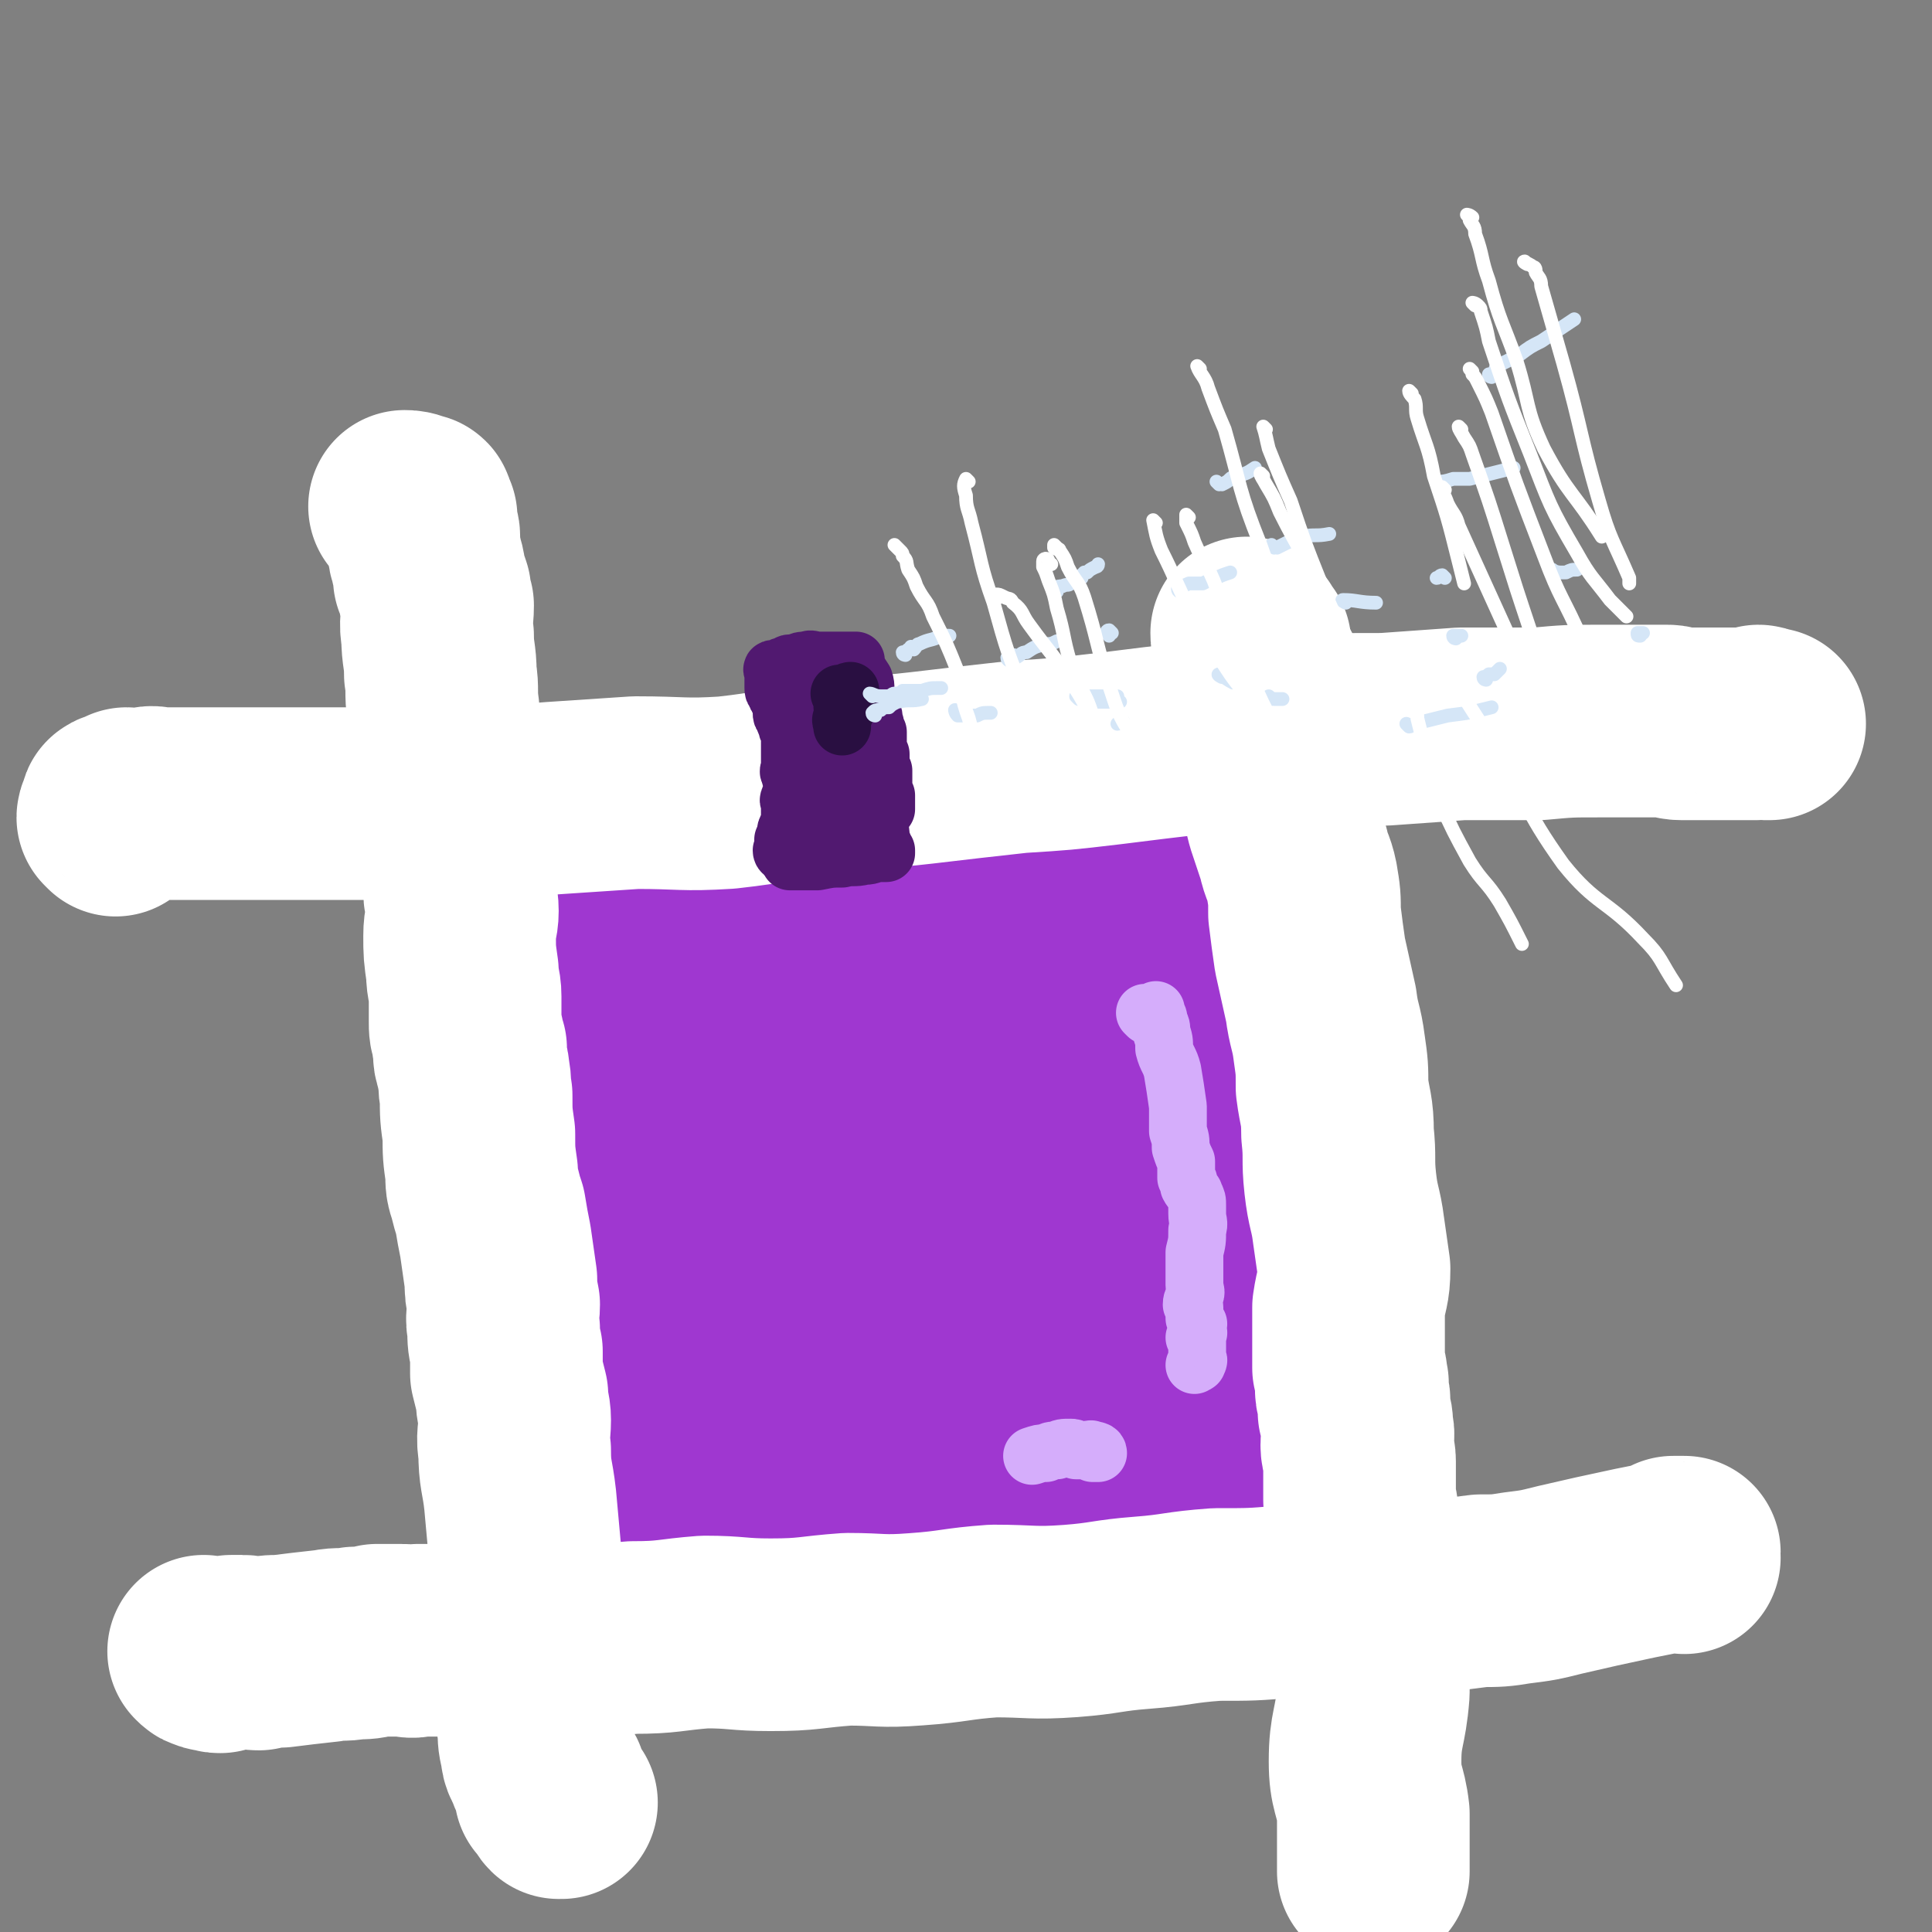 <svg viewBox='0 0 702 702' version='1.1' xmlns='http://www.w3.org/2000/svg' xmlns:xlink='http://www.w3.org/1999/xlink'><rect x="0" y="0" width="702" height="702" fill="#808080" stroke="none"/><g fill='none' stroke='#9F37D0' stroke-width='70' stroke-linecap='round' stroke-linejoin='round'><path d='M419,312c0,0 -1,-1 -1,-1 -1,0 -1,0 -1,1 -1,0 -1,0 -2,1 0,0 0,0 -1,0 0,1 0,1 -1,1 -2,0 -2,0 -3,0 -1,0 -2,0 -3,0 -2,0 -2,0 -5,1 -5,0 -5,0 -10,0 -7,1 -7,1 -14,2 -10,1 -10,1 -20,2 -5,0 -5,0 -11,1 -5,0 -5,0 -11,1 -5,0 -5,0 -10,0 -5,0 -5,-1 -11,0 -7,0 -7,0 -14,1 -8,0 -8,0 -15,1 -6,0 -6,0 -12,1 -7,0 -7,0 -14,1 -6,1 -6,1 -12,3 -4,1 -4,0 -8,1 -3,1 -3,1 -6,2 -3,1 -3,1 -5,2 -1,0 -1,0 -2,1 -2,0 -2,0 -3,0 -2,1 -2,1 -3,1 -2,1 -2,1 -3,2 -1,1 -1,2 -3,3 -2,2 -2,1 -4,3 -2,2 -1,2 -3,4 -1,1 -1,1 -2,2 -1,2 -1,2 -1,4 -2,3 -2,3 -3,6 -2,6 -2,6 -3,12 -3,7 -5,7 -5,15 -2,12 0,12 1,25 0,9 0,9 1,18 0,7 1,7 2,14 1,5 1,5 2,10 1,4 1,4 3,9 1,3 1,3 3,6 1,2 1,2 1,4 1,2 1,2 2,5 1,3 1,3 2,6 1,3 1,3 2,7 1,6 1,6 1,13 1,4 1,4 2,9 0,3 -1,3 0,5 0,2 0,2 1,4 0,1 0,1 0,2 0,1 0,1 0,2 1,2 0,2 1,3 0,2 1,1 2,3 0,0 0,1 0,1 0,1 -1,1 0,2 0,1 0,1 1,2 0,0 0,0 1,1 0,0 0,1 1,1 1,0 1,0 1,0 2,1 2,1 3,2 2,1 2,1 5,2 2,1 2,2 5,3 4,1 4,1 9,2 6,2 6,1 13,2 7,1 7,1 15,2 5,0 5,0 10,-1 4,0 4,-1 7,-1 5,-1 5,-1 10,-1 4,0 4,0 8,-1 4,0 4,0 8,0 5,0 5,0 10,0 5,0 5,0 10,0 4,0 4,1 8,0 2,0 2,0 5,-1 5,0 5,0 10,-1 3,0 3,0 7,0 5,-1 5,-1 11,-2 4,0 4,0 9,-1 2,0 2,0 5,0 1,-1 1,-1 3,-1 1,-1 1,-1 2,-1 2,0 2,0 3,0 1,-1 1,-1 2,-1 1,-1 1,-1 2,-1 2,-1 2,-1 3,-1 1,0 1,0 2,0 2,-1 2,0 5,0 2,-1 2,-1 5,-1 2,-1 2,0 4,0 3,-1 3,0 6,0 1,0 1,0 3,0 2,0 2,0 4,0 3,-1 2,-2 5,-2 2,-1 2,0 5,0 2,-1 2,-1 4,-2 1,0 1,1 1,1 2,-1 2,-2 3,-2 1,0 0,1 0,1 1,-1 1,-1 1,-1 1,-1 1,-1 1,-1 1,0 1,0 2,0 0,-1 0,-2 1,-2 0,0 0,1 0,1 1,-1 1,-1 2,-2 1,0 1,0 2,0 0,-1 0,-1 1,-2 0,-1 0,-1 1,-1 0,-1 0,-1 1,-1 0,0 0,1 0,1 1,-1 0,-1 0,-2 1,-1 1,-1 1,-2 1,-1 0,-1 0,-2 1,-1 1,-1 1,-2 1,0 1,0 1,-1 0,-1 0,-1 0,-2 1,-2 1,-2 2,-3 0,-1 0,-2 0,-3 1,-1 0,-1 0,-2 0,-3 1,-3 0,-6 0,-2 0,-2 -1,-5 0,-4 0,-4 0,-7 0,-2 0,-2 0,-4 0,-3 0,-3 0,-6 0,-2 1,-2 1,-4 0,-3 -1,-3 -1,-5 0,-2 1,-2 0,-5 0,-2 0,-2 0,-4 -1,-2 -1,-2 -2,-4 0,-1 1,-1 0,-2 0,-2 -1,-2 -2,-4 -1,-2 -1,-2 -2,-5 -2,-3 -3,-3 -4,-6 -1,-3 -1,-3 -2,-6 -1,-2 -1,-2 -2,-5 -1,-3 -1,-2 -3,-5 -1,-4 -2,-4 -3,-8 -1,-3 0,-3 -1,-6 0,-2 -1,-2 -1,-5 0,-2 0,-2 0,-3 0,-2 0,-2 0,-4 0,-1 0,-1 0,-2 0,-1 0,-1 0,-3 0,-1 1,-1 0,-2 0,-2 0,-2 -1,-4 0,-1 0,-1 -1,-2 0,-2 0,-1 -1,-3 0,-1 0,-1 -1,-2 0,-2 0,-2 0,-4 -1,-2 -2,-2 -2,-5 -1,-1 0,-1 -1,-3 0,-1 0,-1 -1,-2 0,-2 0,-2 -1,-3 0,-1 0,-1 0,-2 0,-2 0,-2 0,-3 0,-1 1,-1 0,-2 0,-1 0,-1 -1,-2 0,-1 1,-2 0,-3 0,-1 0,-1 -1,-2 0,-2 0,-2 -1,-4 0,-1 0,-1 -1,-2 0,-2 0,-2 0,-3 -1,-1 0,-1 -1,-2 0,-1 0,-1 -1,-2 0,0 0,0 -1,-1 0,-2 0,-2 0,-3 -1,-1 -1,-1 -1,-2 -1,-1 -1,-2 -2,-3 -1,-1 -1,-1 -2,-1 0,-1 0,-1 -1,-2 -1,-1 -2,0 -3,-1 -2,-1 -2,-1 -3,-2 -3,0 -3,0 -6,-1 -3,0 -3,0 -5,0 -3,0 -3,0 -5,0 -1,0 -1,0 -2,0 -2,-1 -2,-1 -4,-1 -6,-1 -7,-1 -13,0 -7,0 -7,0 -13,1 -6,1 -6,1 -12,2 -3,1 -3,1 -6,2 -2,0 -2,0 -5,1 -2,0 -2,1 -4,1 -2,1 -2,1 -5,1 -8,2 -8,1 -16,3 -6,1 -6,1 -12,3 -4,0 -4,0 -8,1 -3,1 -3,1 -7,2 -5,1 -5,1 -9,2 -7,1 -7,1 -14,1 -7,0 -7,-1 -15,-1 -6,0 -6,0 -12,0 -4,-1 -4,-1 -8,-1 -2,-1 -2,0 -4,0 -1,0 -1,0 -2,0 -1,0 -1,-1 -2,0 0,0 1,1 1,1 -1,1 -1,1 -2,2 -1,4 -1,4 -2,8 -1,6 -1,6 -2,13 -2,7 -2,7 -2,13 0,5 0,5 0,10 1,7 1,7 2,13 2,11 2,11 5,21 3,10 3,10 6,20 3,7 2,7 5,15 2,10 2,10 5,19 2,6 1,7 4,13 2,4 2,3 4,7 2,3 2,3 3,6 1,1 0,2 1,3 1,2 1,1 2,3 0,1 -1,1 0,3 0,1 0,1 1,3 0,2 0,2 0,3 0,2 0,2 1,3 0,1 0,0 1,1 1,0 1,0 2,0 1,-1 1,-1 1,-1 1,-1 1,-1 2,-1 1,0 1,0 2,0 1,-1 1,-1 2,-1 1,-1 1,-2 2,-2 0,-1 0,-1 1,-1 2,-1 1,-1 3,-2 2,-2 2,-2 4,-3 5,-3 5,-3 10,-5 6,-4 6,-3 13,-7 3,-1 3,-1 6,-3 1,-1 2,-1 3,-2 1,0 -1,-1 0,-2 0,0 1,0 1,-1 0,0 -1,0 -1,-1 -3,-2 -3,-3 -6,-6 -9,-11 -8,-12 -17,-23 -7,-9 -7,-8 -14,-16 -4,-6 -4,-6 -7,-12 -2,-4 -2,-4 -4,-8 -3,-7 -2,-7 -5,-14 -3,-8 -4,-8 -6,-16 -2,-5 -2,-5 -2,-11 -1,-3 0,-3 0,-7 0,-3 -1,-3 0,-5 0,-2 1,-2 2,-3 0,-2 0,-2 1,-3 0,-1 0,-1 1,-2 0,-1 -1,-1 0,-2 0,-1 0,0 1,-1 0,-1 0,-1 0,-2 1,-1 1,-1 1,-2 0,-1 0,-1 1,-2 0,0 0,0 1,0 0,-1 0,-1 1,-2 0,0 0,0 1,0 0,0 0,-1 1,0 1,0 1,0 1,1 3,2 3,2 5,5 8,11 8,11 15,23 5,7 5,7 8,14 4,9 3,9 6,18 2,10 2,10 5,20 1,8 1,8 3,17 2,10 3,10 6,20 2,9 1,9 3,18 2,5 2,5 4,10 1,4 1,4 3,8 1,2 2,2 3,4 1,2 0,2 1,5 1,3 1,3 3,5 1,3 1,3 3,6 1,1 1,2 3,3 0,0 0,0 1,1 1,0 1,0 2,0 0,0 0,0 1,0 0,-1 0,-1 0,-1 0,-1 0,-1 0,-2 0,-2 0,-2 0,-3 0,-2 0,-2 0,-3 -1,-1 -1,-1 -2,-3 0,-2 0,-2 -1,-5 -1,-3 -1,-3 -3,-6 -2,-5 -2,-5 -4,-9 -3,-5 -4,-5 -6,-10 -2,-4 -1,-4 -2,-9 -1,-4 -1,-4 -1,-9 -1,-3 -1,-3 -2,-7 -1,-5 -2,-5 -3,-9 -1,-6 0,-7 -1,-13 -2,-8 -1,-8 -3,-15 -2,-10 -2,-10 -5,-19 -2,-9 -3,-9 -5,-17 -2,-6 -2,-6 -3,-12 -2,-4 -2,-4 -3,-7 -1,-2 -1,-2 -2,-4 0,-2 -1,-2 0,-4 0,-2 0,-2 1,-3 0,-2 -1,-2 0,-3 0,-1 0,-1 0,-2 0,-1 0,-1 1,-2 0,-1 0,-1 1,-1 0,-1 1,-1 1,-2 1,-1 1,-1 2,-2 2,-1 2,-1 3,-2 2,-1 1,-1 3,-1 1,-1 1,-1 2,-1 2,-1 2,-1 4,-2 2,-1 2,-1 3,-2 5,-1 5,-1 10,-2 6,0 6,0 12,0 5,-1 5,-1 10,-1 5,-1 5,0 9,0 6,0 6,0 12,0 5,-1 5,-1 10,-1 4,-1 4,-1 8,-1 3,0 3,0 7,0 3,0 3,0 5,0 4,0 4,0 7,0 3,0 3,0 7,0 2,0 2,-1 5,0 1,0 1,1 3,1 1,0 1,-1 2,0 1,0 1,0 2,2 1,1 1,1 2,2 2,4 2,4 3,8 4,9 5,9 7,19 3,8 2,9 3,17 1,5 1,5 2,10 1,4 1,4 2,9 0,4 -1,4 -1,9 0,6 0,6 0,12 1,4 1,4 1,9 1,4 0,4 0,9 0,4 0,4 0,8 0,3 0,3 0,6 0,3 0,3 0,7 1,2 1,2 1,5 1,1 0,1 0,2 0,1 1,2 0,3 0,0 0,-2 -1,-1 0,0 0,1 -1,1 0,1 0,1 -1,2 -1,1 -1,1 -2,2 -1,1 -1,2 -3,3 -3,2 -3,2 -7,4 -5,4 -5,4 -10,8 -4,2 -3,2 -7,5 -3,2 -4,1 -7,3 -2,2 -2,2 -5,4 -2,1 -3,1 -6,2 -4,2 -4,2 -8,5 -4,1 -4,2 -8,3 -2,1 -2,0 -5,1 -2,0 -2,0 -4,0 -2,-1 -2,-1 -4,-3 -1,-1 -1,-1 -2,-2 -2,-2 -2,-2 -3,-5 -2,-6 -1,-6 -2,-12 -3,-15 -4,-15 -5,-30 -1,-12 0,-12 1,-25 1,-11 2,-10 3,-21 1,-11 0,-11 0,-21 1,-8 0,-8 0,-15 1,-5 2,-5 2,-10 0,-2 0,-3 -1,-5 0,-3 -1,-3 -2,-5 0,-2 0,-3 0,-5 0,-1 0,-1 -1,-2 0,-2 0,-1 -1,-3 0,0 0,-1 0,-1 1,-1 1,-1 1,0 1,0 1,0 1,0 1,1 1,1 2,2 1,2 1,1 2,3 2,5 2,5 3,10 4,11 4,11 7,22 4,11 4,11 6,22 3,13 4,13 5,25 2,15 0,15 0,31 1,12 0,12 0,24 0,8 0,8 0,17 0,7 0,7 0,13 0,3 0,3 0,6 1,1 2,1 2,1 0,0 0,-1 -1,-1 0,-1 0,-2 0,-3 1,-1 1,-1 1,-2 1,-2 0,-3 0,-5 1,-3 2,-3 2,-6 0,-10 -1,-10 -1,-20 1,-12 3,-11 2,-23 0,-19 -1,-19 -3,-38 -3,-23 -3,-23 -6,-46 -3,-20 -3,-20 -5,-41 -1,-14 -1,-14 -1,-29 1,-6 0,-7 2,-12 1,-1 2,0 3,1 1,1 1,2 2,3 0,1 0,1 1,2 0,1 0,1 1,2 1,2 2,2 3,4 1,2 1,2 2,3 2,5 2,5 4,9 2,6 3,6 5,12 2,5 1,5 2,10 1,5 1,5 2,10 1,4 1,4 2,8 0,2 0,2 0,4 1,2 0,2 0,4 0,2 0,2 0,4 1,2 1,2 1,4 1,4 1,4 1,8 1,5 2,5 2,9 1,7 1,7 1,14 1,6 0,6 0,12 1,5 1,5 1,9 1,3 1,3 1,6 1,3 1,3 3,6 0,1 0,1 0,2 '/></g>
<g fill='none' stroke='#FFFFFF' stroke-width='70' stroke-linecap='round' stroke-linejoin='round'><path d='M612,566c-1,0 -1,-1 -1,-1 0,0 1,0 1,-1 0,0 -1,0 -1,0 -1,0 -1,0 -2,0 -1,0 -1,0 -1,0 -2,1 -2,2 -4,2 -5,1 -5,1 -10,2 -14,3 -14,3 -27,6 -8,2 -8,2 -16,3 -6,1 -7,1 -13,1 -8,1 -8,1 -16,2 -13,1 -13,1 -27,2 -14,0 -14,0 -28,0 -12,1 -12,1 -25,1 -14,1 -14,2 -27,3 -13,1 -13,2 -26,3 -14,1 -14,0 -28,0 -14,1 -14,2 -28,3 -13,1 -13,0 -25,0 -14,1 -14,2 -28,2 -12,0 -12,-1 -24,-1 -13,1 -13,2 -26,2 -10,1 -10,0 -21,0 -10,0 -10,0 -20,0 -7,0 -7,0 -13,0 -6,0 -6,0 -12,0 -3,1 -3,1 -6,1 -3,0 -3,0 -6,0 -3,1 -3,0 -6,0 -5,0 -5,0 -9,0 -4,1 -4,1 -8,1 -5,1 -5,0 -10,1 -9,1 -9,1 -17,2 -4,0 -4,0 -8,1 -3,0 -3,-1 -6,-1 -2,0 -2,0 -4,0 -2,1 -2,1 -4,2 -1,0 -1,0 -2,-1 -1,0 -1,1 -2,0 -1,0 -1,0 -2,-1 '/><path d='M42,298c0,0 0,0 -1,-1 0,-1 1,-1 1,-2 0,0 0,-1 0,-1 0,-1 1,0 1,0 1,0 1,0 1,0 1,-1 1,-1 2,-2 1,0 1,1 2,1 1,0 1,0 2,0 2,-1 2,-1 3,-1 3,-1 3,0 5,0 6,0 6,0 13,0 13,0 13,0 27,0 10,0 10,0 20,0 9,0 9,0 18,0 8,0 8,0 17,0 11,0 11,0 22,0 13,-1 13,-1 26,-2 15,-1 15,-1 30,-2 17,0 17,1 33,0 18,-2 18,-3 36,-6 17,-2 18,-1 35,-3 17,-2 17,-2 35,-4 16,-1 16,-1 33,-3 16,-2 16,-2 33,-4 17,-1 17,-1 34,-2 16,-1 16,-1 33,-1 14,-1 14,-1 28,-2 14,0 14,0 28,0 11,-1 11,-1 22,-1 8,0 8,0 16,0 4,0 4,0 9,0 2,0 2,1 5,1 2,0 2,0 4,0 3,0 3,0 6,0 2,0 2,0 4,0 2,0 2,0 4,0 2,0 2,0 3,0 2,0 2,0 3,0 1,0 1,0 3,0 1,0 1,0 1,-1 1,0 1,1 2,1 1,0 1,0 2,0 '/><path d='M454,231c0,0 -1,-1 -1,-1 0,1 0,2 1,3 1,1 1,0 2,1 0,1 0,2 0,3 1,2 0,2 0,5 0,5 0,5 0,9 1,8 0,8 2,16 1,7 2,7 4,14 1,4 1,4 2,9 1,4 1,4 2,8 2,6 2,6 4,12 1,5 2,5 3,10 1,6 1,6 1,12 1,8 1,8 2,15 2,9 2,9 4,18 1,8 2,8 3,16 1,7 1,7 1,14 1,8 2,8 2,17 1,9 0,9 1,18 1,9 2,9 3,17 1,7 1,7 2,14 0,7 -1,7 -2,14 0,5 0,5 0,10 0,4 0,4 0,7 0,3 0,3 0,5 1,2 1,2 1,5 1,1 0,1 0,3 0,2 1,2 1,4 0,2 0,2 0,4 1,3 1,3 1,6 1,3 0,3 0,6 0,3 1,3 1,6 0,4 0,4 0,7 0,4 0,4 0,7 1,4 1,4 1,8 1,4 0,4 1,8 1,5 1,4 2,9 0,4 0,4 1,9 0,3 0,3 0,6 0,2 0,2 0,4 0,1 0,1 0,3 0,1 0,1 0,2 1,1 1,1 1,1 0,3 0,3 -1,5 0,8 0,8 0,15 -1,13 -3,13 -3,25 0,10 2,10 3,19 0,10 0,10 0,20 0,1 0,1 0,1 '/><path d='M148,185c0,0 -1,-1 -1,-1 1,0 2,0 4,1 1,0 1,0 1,1 1,1 0,1 1,2 0,0 0,0 0,1 0,1 0,1 0,2 0,2 1,2 1,4 0,2 -1,2 0,4 0,3 1,3 1,5 1,3 1,3 1,6 1,2 1,2 2,5 0,3 0,3 1,5 0,5 -1,6 0,11 0,7 1,7 1,14 1,6 0,6 1,13 0,5 0,5 1,9 0,5 0,5 0,9 1,4 0,4 1,7 1,6 1,6 2,11 1,6 1,6 2,12 0,4 0,4 0,9 0,5 0,5 0,9 0,3 1,3 1,7 0,4 -1,4 -1,9 0,6 0,6 1,13 0,5 1,5 1,9 0,5 0,5 0,9 0,3 0,3 1,6 0,2 0,2 1,4 0,2 -1,2 0,4 0,2 1,2 1,5 1,4 0,4 1,8 0,7 0,7 1,14 0,7 0,7 1,14 0,4 0,4 1,7 1,4 1,4 2,7 1,6 1,6 2,11 1,7 1,7 2,14 0,4 0,4 1,9 0,4 -1,4 0,9 0,4 0,4 1,8 0,4 0,4 0,8 1,4 1,4 2,8 0,5 1,5 1,9 0,5 -1,6 0,11 0,9 1,9 2,18 1,11 1,11 2,22 1,11 1,11 1,22 0,8 -1,8 0,16 0,7 0,7 1,14 0,4 0,4 1,9 0,4 0,4 1,8 0,3 1,3 2,6 1,3 2,3 3,5 0,2 0,2 0,4 1,1 2,1 2,2 1,1 0,1 1,2 0,0 0,0 1,0 '/></g>
<g fill='none' stroke='#D5ADFB' stroke-width='21' stroke-linecap='round' stroke-linejoin='round'><path d='M417,369c0,0 -1,-1 -1,-1 1,0 2,0 3,0 1,0 1,-1 1,-1 0,0 -1,1 -1,2 1,0 1,-1 1,0 1,0 1,1 1,2 1,2 1,2 1,4 1,3 1,3 1,6 1,4 2,4 3,8 1,6 1,6 2,13 0,4 0,4 0,9 1,3 1,3 1,6 1,3 1,3 2,5 0,3 0,3 0,6 1,1 1,1 1,3 1,2 2,2 2,3 1,2 1,2 1,4 0,2 0,2 0,3 0,3 1,3 0,6 0,4 0,4 -1,8 0,4 0,4 0,7 0,3 0,3 0,5 0,2 1,2 0,4 0,1 -1,1 -1,3 0,0 1,0 1,1 0,1 0,1 0,2 0,1 0,1 0,2 1,1 1,1 1,2 1,0 0,0 0,1 0,1 0,1 0,2 0,0 1,0 0,1 0,0 0,0 -1,1 0,0 1,0 1,1 0,1 0,1 0,2 0,0 0,0 0,1 0,1 0,1 0,2 0,1 0,1 0,2 0,0 1,0 0,1 0,1 0,0 -1,1 '/><path d='M399,528c0,0 -1,-1 -1,-1 0,0 -1,0 -1,1 1,0 2,0 2,0 0,-1 -1,-1 -2,-1 -1,-1 -1,0 -1,0 -1,0 -1,0 -2,0 -1,0 -1,0 -3,0 -1,-1 -1,-1 -2,-1 -3,0 -3,0 -5,1 -2,0 -2,0 -4,1 -2,0 -2,0 -5,1 '/></g>
<g fill='none' stroke='#511970' stroke-width='21' stroke-linecap='round' stroke-linejoin='round'><path d='M285,310c0,0 -1,0 -1,-1 0,0 2,0 2,0 0,-1 -1,-1 -1,-1 -1,-1 0,-1 0,-1 0,0 0,0 0,-1 0,0 0,0 0,0 0,-1 -1,-1 0,-1 0,-1 0,-1 1,-2 0,-1 -1,-1 0,-2 0,-1 0,0 1,-1 0,-2 0,-2 0,-3 0,-1 0,-1 0,-2 0,-1 0,-1 0,-2 0,-1 0,-1 0,-1 0,-1 -1,-1 0,-2 0,-1 0,-1 1,-2 0,-1 0,-1 0,-2 0,-1 0,-1 0,-2 -1,-2 -1,-2 -1,-3 -1,-1 0,-1 0,-2 0,-1 0,-1 0,-2 0,-1 0,-1 0,-2 0,-1 0,-1 0,-2 0,-1 0,-1 0,-2 0,-1 0,-1 0,-2 0,-1 0,-1 0,-3 -1,-1 -1,-1 -1,-2 -1,-2 -1,-2 -1,-3 -1,-1 -1,-1 -1,-2 0,-1 0,-1 0,-3 -1,-1 -1,-1 -1,-2 -1,-1 -1,-1 -1,-2 -1,-1 -1,-1 -1,-2 0,-1 0,-1 0,-2 0,-1 0,-1 0,-1 0,-1 0,-1 0,-2 0,-1 0,-1 0,-1 0,0 -1,-1 0,-1 0,0 0,1 1,1 0,0 0,-1 1,-1 1,-1 1,-1 2,-1 1,0 1,-1 2,-1 1,0 1,0 2,0 2,-1 2,-1 4,-1 2,-1 2,0 4,0 2,0 2,0 4,0 1,0 1,0 3,0 1,0 1,0 3,0 1,0 1,0 1,0 1,0 1,0 2,0 1,0 1,0 1,0 0,0 -1,0 0,1 1,3 1,3 3,6 1,3 0,3 1,7 1,3 1,3 2,5 1,2 0,2 1,4 0,2 0,2 1,3 0,1 0,1 0,2 0,1 0,1 0,2 0,1 -1,1 0,2 0,1 0,1 1,2 0,1 0,1 0,2 0,0 0,0 0,1 0,0 -1,0 0,1 0,1 0,1 1,2 0,1 0,1 0,2 0,1 0,1 0,2 0,1 0,1 0,2 0,1 -1,1 0,1 0,1 0,1 1,2 0,0 0,0 0,1 0,0 0,0 0,1 0,0 0,0 0,1 0,1 0,1 0,2 0,0 0,0 0,0 -1,0 -1,-1 -1,0 -1,0 -1,1 -1,2 -2,2 -2,1 -4,3 -2,0 -2,1 -3,1 -1,1 -1,0 -2,1 -1,0 -2,0 -3,1 0,0 0,1 0,1 -2,0 -2,0 -3,0 -1,1 -1,1 -2,1 -1,1 -1,1 -2,2 -1,1 -1,0 -2,1 -1,0 -1,0 -2,1 -1,0 -1,0 -2,0 0,-1 0,-1 0,-2 -1,0 0,0 0,-1 -1,0 -1,0 -1,0 -1,-1 0,-1 0,-2 -1,-2 -1,-2 -1,-3 0,-2 0,-2 0,-5 -1,-4 -1,-4 -2,-7 0,-5 1,-5 1,-9 0,-3 0,-3 0,-7 -1,-1 -1,-1 -1,-3 -1,-1 0,-1 0,-3 0,-1 0,-1 0,-2 -1,-1 -1,-1 -1,-2 -1,-1 0,-1 0,-2 -1,0 -2,0 -2,0 0,-1 0,-1 1,-2 0,-1 0,-1 0,-2 0,0 0,0 0,-1 '/><path d='M301,253c0,0 -1,-1 -1,-1 -1,1 -1,2 -1,2 0,1 1,0 2,0 0,0 -1,0 0,1 0,0 1,-1 1,0 0,0 0,1 0,2 0,1 0,1 0,2 0,0 -1,1 0,1 0,2 1,2 1,4 0,0 0,0 0,1 -1,1 -1,1 0,3 0,1 0,1 1,2 0,3 -1,3 0,5 0,3 1,3 2,7 0,3 -1,4 0,8 0,2 0,2 1,4 '/><path d='M297,269c0,0 -1,-1 -1,-1 0,0 1,0 2,1 1,0 1,0 2,1 1,1 0,1 1,2 2,2 2,2 3,4 4,5 4,5 7,10 2,3 2,3 4,6 0,1 0,1 1,2 1,1 2,2 2,2 0,1 -1,0 -1,1 -2,0 -2,0 -3,1 -1,1 -1,1 -3,2 -1,1 -1,1 -3,2 -2,0 -2,0 -3,0 '/><path d='M309,287c0,0 -1,-1 -1,-1 0,0 1,0 2,1 1,0 1,1 1,1 0,0 -1,-1 0,-1 0,-1 0,-1 1,0 0,0 0,1 1,1 1,1 1,1 2,2 1,2 1,2 2,4 1,3 1,3 2,5 1,3 1,3 1,5 0,2 0,2 1,3 0,1 0,1 1,2 0,0 0,1 0,1 -1,0 -1,0 -1,0 -1,0 -1,0 -2,0 -2,0 -2,1 -5,1 -4,1 -4,0 -8,1 -4,0 -4,0 -9,1 -2,0 -2,0 -5,0 -1,0 -1,0 -3,0 -1,0 -1,0 -2,0 '/></g>
<g fill='none' stroke='#290F41' stroke-width='21' stroke-linecap='round' stroke-linejoin='round'><path d='M306,253c0,0 -1,-1 -1,-1 0,0 1,1 2,1 0,0 0,0 1,-1 0,0 1,-1 1,-1 -1,0 -1,1 -1,2 -1,0 0,1 0,1 -1,1 -2,1 -2,2 0,2 1,2 1,3 -1,1 -1,1 -1,2 -1,1 0,1 0,1 0,1 0,2 0,2 0,0 0,-1 0,-1 0,-1 0,-1 0,-1 0,-1 0,-1 0,-2 '/></g>
<g fill='none' stroke='#D5E6F7' stroke-width='5' stroke-linecap='round' stroke-linejoin='round'><path d='M329,238c0,0 -1,0 -1,-1 0,0 1,0 2,-1 1,0 1,-1 1,-1 0,0 0,1 1,1 1,-1 1,-2 2,-2 4,-2 4,-1 8,-3 1,0 1,0 3,0 '/><path d='M384,215c0,0 -1,0 -1,-1 1,-1 2,-1 3,-1 2,-1 2,0 3,-1 1,-1 1,-1 2,-2 1,0 1,0 2,0 0,-1 0,-1 1,-2 0,0 1,0 1,0 1,-1 1,-1 3,-2 0,0 1,0 1,-1 '/><path d='M443,176c0,0 -1,-1 -1,-1 0,0 1,1 2,1 2,-1 2,-1 3,-2 1,-1 1,0 2,-1 4,-1 4,-1 7,-3 '/><path d='M542,137c0,0 -1,0 -1,-1 0,0 1,0 1,0 2,-2 1,-2 2,-3 2,-1 2,-1 4,-2 2,-1 2,-1 4,-2 4,-3 4,-3 8,-5 6,-4 6,-4 12,-8 '/><path d='M317,253c0,0 -1,-1 -1,-1 1,0 2,1 4,1 1,0 1,0 2,0 2,0 2,-1 3,-1 2,0 2,0 3,-1 2,0 2,0 4,0 2,0 2,0 3,0 3,-1 3,-1 6,-1 0,0 0,0 1,0 '/><path d='M367,240c0,0 -1,0 -1,-1 0,0 1,-1 2,-1 1,0 1,1 1,1 2,-1 2,-2 4,-2 3,-2 3,-2 7,-3 2,0 2,0 4,-1 '/><path d='M429,215c0,0 -1,0 -1,-1 1,-1 2,-1 4,-2 2,0 3,0 5,0 2,-1 2,-1 5,-2 2,-1 2,-1 5,-2 '/><path d='M463,199c0,0 -1,-1 -1,-1 0,0 1,1 2,1 2,-1 2,-1 4,-2 3,-1 3,-1 5,-2 5,-1 5,0 10,-1 '/><path d='M524,176c0,0 -2,0 -1,-1 1,0 2,0 5,-1 3,0 3,0 6,0 4,-1 4,-1 8,-2 4,-1 4,-1 8,-2 '/><path d='M318,260c0,0 -1,0 -1,-1 1,-1 1,-1 3,-1 1,-1 1,-1 3,-1 1,-1 1,-1 3,-2 5,-1 5,0 9,-1 '/><path d='M348,259c0,0 -1,-1 -1,-1 0,0 0,1 1,2 1,0 1,0 2,0 1,0 1,0 2,0 1,0 1,0 3,0 2,-1 2,-1 5,-1 0,0 0,0 0,0 '/><path d='M394,254c0,0 -1,-1 -1,-1 1,0 2,0 4,0 1,0 1,0 3,0 3,0 3,0 6,0 '/><path d='M444,246c0,0 -2,-1 -1,-1 2,1 3,2 5,3 '/><path d='M540,247c0,0 -1,0 -1,-1 0,0 1,0 2,-1 0,0 0,0 0,0 1,0 1,0 2,0 1,-1 1,-1 2,-2 '/><path d='M596,231c-1,0 -1,0 -1,-1 0,0 0,0 1,0 0,0 0,0 1,0 '/><path d='M489,219c0,0 -2,-1 -1,-1 5,0 6,1 12,1 '/><path d='M565,208c0,0 -2,-1 -1,-1 0,0 1,1 3,1 1,0 1,0 2,0 2,-1 2,-1 4,-1 0,0 0,0 0,0 '/><path d='M404,230c0,0 -1,-1 -1,-1 -1,0 -1,1 -1,1 0,0 1,0 1,0 1,0 0,0 0,1 '/><path d='M392,254c0,0 -1,-1 -1,-1 0,0 1,0 2,1 1,0 1,1 2,1 3,0 3,0 6,0 3,0 3,0 6,0 '/><path d='M462,254c0,0 -1,-1 -1,-1 0,0 1,1 2,1 0,0 0,0 1,0 0,0 0,0 1,0 0,0 0,0 1,0 '/><path d='M512,264c0,0 -1,-1 -1,-1 0,0 1,1 1,1 1,0 1,-1 2,-1 2,-1 2,-1 4,-1 4,-1 4,-1 8,-2 8,-1 8,-1 16,-3 '/><path d='M408,263c0,0 -1,-1 -1,-1 0,0 -1,1 -1,1 1,0 1,-1 2,-1 0,0 0,0 0,0 '/><path d='M529,232c0,0 -1,0 -1,-1 0,0 0,0 1,0 1,0 1,0 2,0 '/><path d='M525,210c0,0 -1,-1 -1,-1 -1,0 -1,1 -2,1 0,0 0,0 0,0 '/></g>
<g fill='none' stroke='#FFFFFF' stroke-width='5' stroke-linecap='round' stroke-linejoin='round'><path d='M534,79c0,0 -1,-1 -1,-1 0,0 1,0 2,1 0,0 -1,0 -1,1 1,2 2,2 2,5 3,8 2,9 5,17 4,15 5,15 10,29 5,16 3,17 10,32 9,17 11,16 21,32 '/><path d='M536,111c0,0 -1,-1 -1,-1 0,0 1,0 2,1 1,1 1,1 1,2 2,6 2,6 3,11 7,21 7,21 15,41 7,18 7,19 17,36 5,9 6,9 12,17 3,3 3,3 5,5 1,1 1,1 1,1 '/><path d='M555,96c0,0 -2,-1 -1,-1 1,1 2,1 3,2 1,0 1,1 1,2 1,2 2,2 2,5 4,14 4,14 8,28 7,25 6,26 13,50 4,14 5,14 11,28 0,1 0,1 0,2 '/><path d='M535,135c0,0 -1,-1 -1,-1 0,0 1,1 1,2 1,1 1,1 2,3 3,6 3,6 5,11 9,26 9,26 19,52 6,16 7,15 14,31 4,10 4,10 9,21 '/><path d='M525,178c0,0 -1,-1 -1,-1 0,2 1,3 2,6 2,4 3,4 4,8 5,11 5,11 10,22 5,11 5,11 10,22 '/><path d='M513,143c0,0 -1,-1 -1,-1 0,1 1,2 2,3 1,3 0,4 1,7 3,10 4,10 6,21 5,15 5,15 9,31 1,4 1,4 2,8 '/><path d='M531,156c0,0 -1,-1 -1,-1 0,1 1,2 2,4 2,3 2,3 3,6 6,17 6,17 11,33 5,16 5,16 10,31 '/><path d='M460,156c0,0 -1,-1 -1,-1 1,3 1,4 2,8 4,10 4,10 8,19 5,15 5,15 11,30 6,15 7,14 14,29 '/><path d='M459,173c0,0 -1,-1 -1,-1 0,1 1,2 2,4 3,5 3,5 5,10 8,16 9,15 16,32 7,17 4,18 11,35 4,11 5,11 11,22 4,7 5,7 9,14 1,1 1,1 1,2 '/><path d='M420,190c0,0 -1,-1 -1,-1 1,5 1,6 3,11 5,10 5,11 10,21 7,12 7,12 15,24 7,10 9,9 17,19 5,7 5,7 10,13 '/><path d='M432,188c0,0 -1,-1 -1,-1 0,1 0,2 0,3 2,4 2,4 3,7 3,7 4,7 7,14 7,18 6,18 14,36 6,14 7,14 14,27 1,2 1,2 2,4 '/><path d='M436,134c0,0 -1,-1 -1,-1 1,3 3,4 4,8 3,8 3,8 6,15 6,21 5,22 13,42 8,23 10,22 20,44 0,0 0,0 0,1 '/><path d='M384,199c0,0 -1,-1 -1,-1 0,0 0,1 0,1 1,1 2,0 2,1 2,3 2,3 3,6 3,6 4,5 6,11 5,16 4,16 9,32 3,9 3,10 8,18 4,6 6,5 10,11 5,6 5,6 10,12 '/><path d='M352,175c0,0 -1,-1 -1,-1 -1,2 -1,3 0,6 0,5 1,5 2,10 4,15 3,15 8,29 5,18 5,18 12,35 6,14 7,13 13,26 '/><path d='M382,205c0,0 -1,0 -1,-1 0,0 0,-1 -1,-1 0,0 -1,0 -1,1 0,1 0,1 0,2 1,2 1,2 2,5 2,5 2,5 3,10 3,10 2,10 5,20 3,10 5,9 8,19 1,4 0,4 1,9 '/><path d='M363,217c0,0 -1,-1 -1,-1 1,0 1,0 3,1 2,1 2,0 3,2 4,3 3,4 6,8 8,11 9,11 16,22 7,11 6,12 13,22 5,9 6,8 12,16 '/><path d='M326,199c0,0 -1,-1 -1,-1 0,0 1,1 2,2 1,1 1,1 1,2 2,2 1,2 2,5 2,3 2,3 3,6 3,6 4,5 6,11 5,10 5,10 9,20 2,8 1,9 4,17 2,8 3,8 5,15 2,5 2,5 3,9 '/><path d='M520,236c0,0 -1,-1 -1,-1 0,0 0,1 1,2 1,0 1,-1 2,0 1,1 1,2 2,4 9,14 9,14 18,28 13,22 11,24 26,45 12,15 16,13 29,27 7,7 6,8 12,17 '/><path d='M516,255c0,0 -1,-1 -1,-1 -1,0 -1,1 -1,1 0,1 0,1 0,1 0,0 0,0 0,1 1,2 1,2 1,4 1,4 1,4 2,8 3,11 2,11 6,22 5,11 5,11 11,22 5,8 6,7 11,15 4,7 4,7 8,15 '/></g>
</svg>